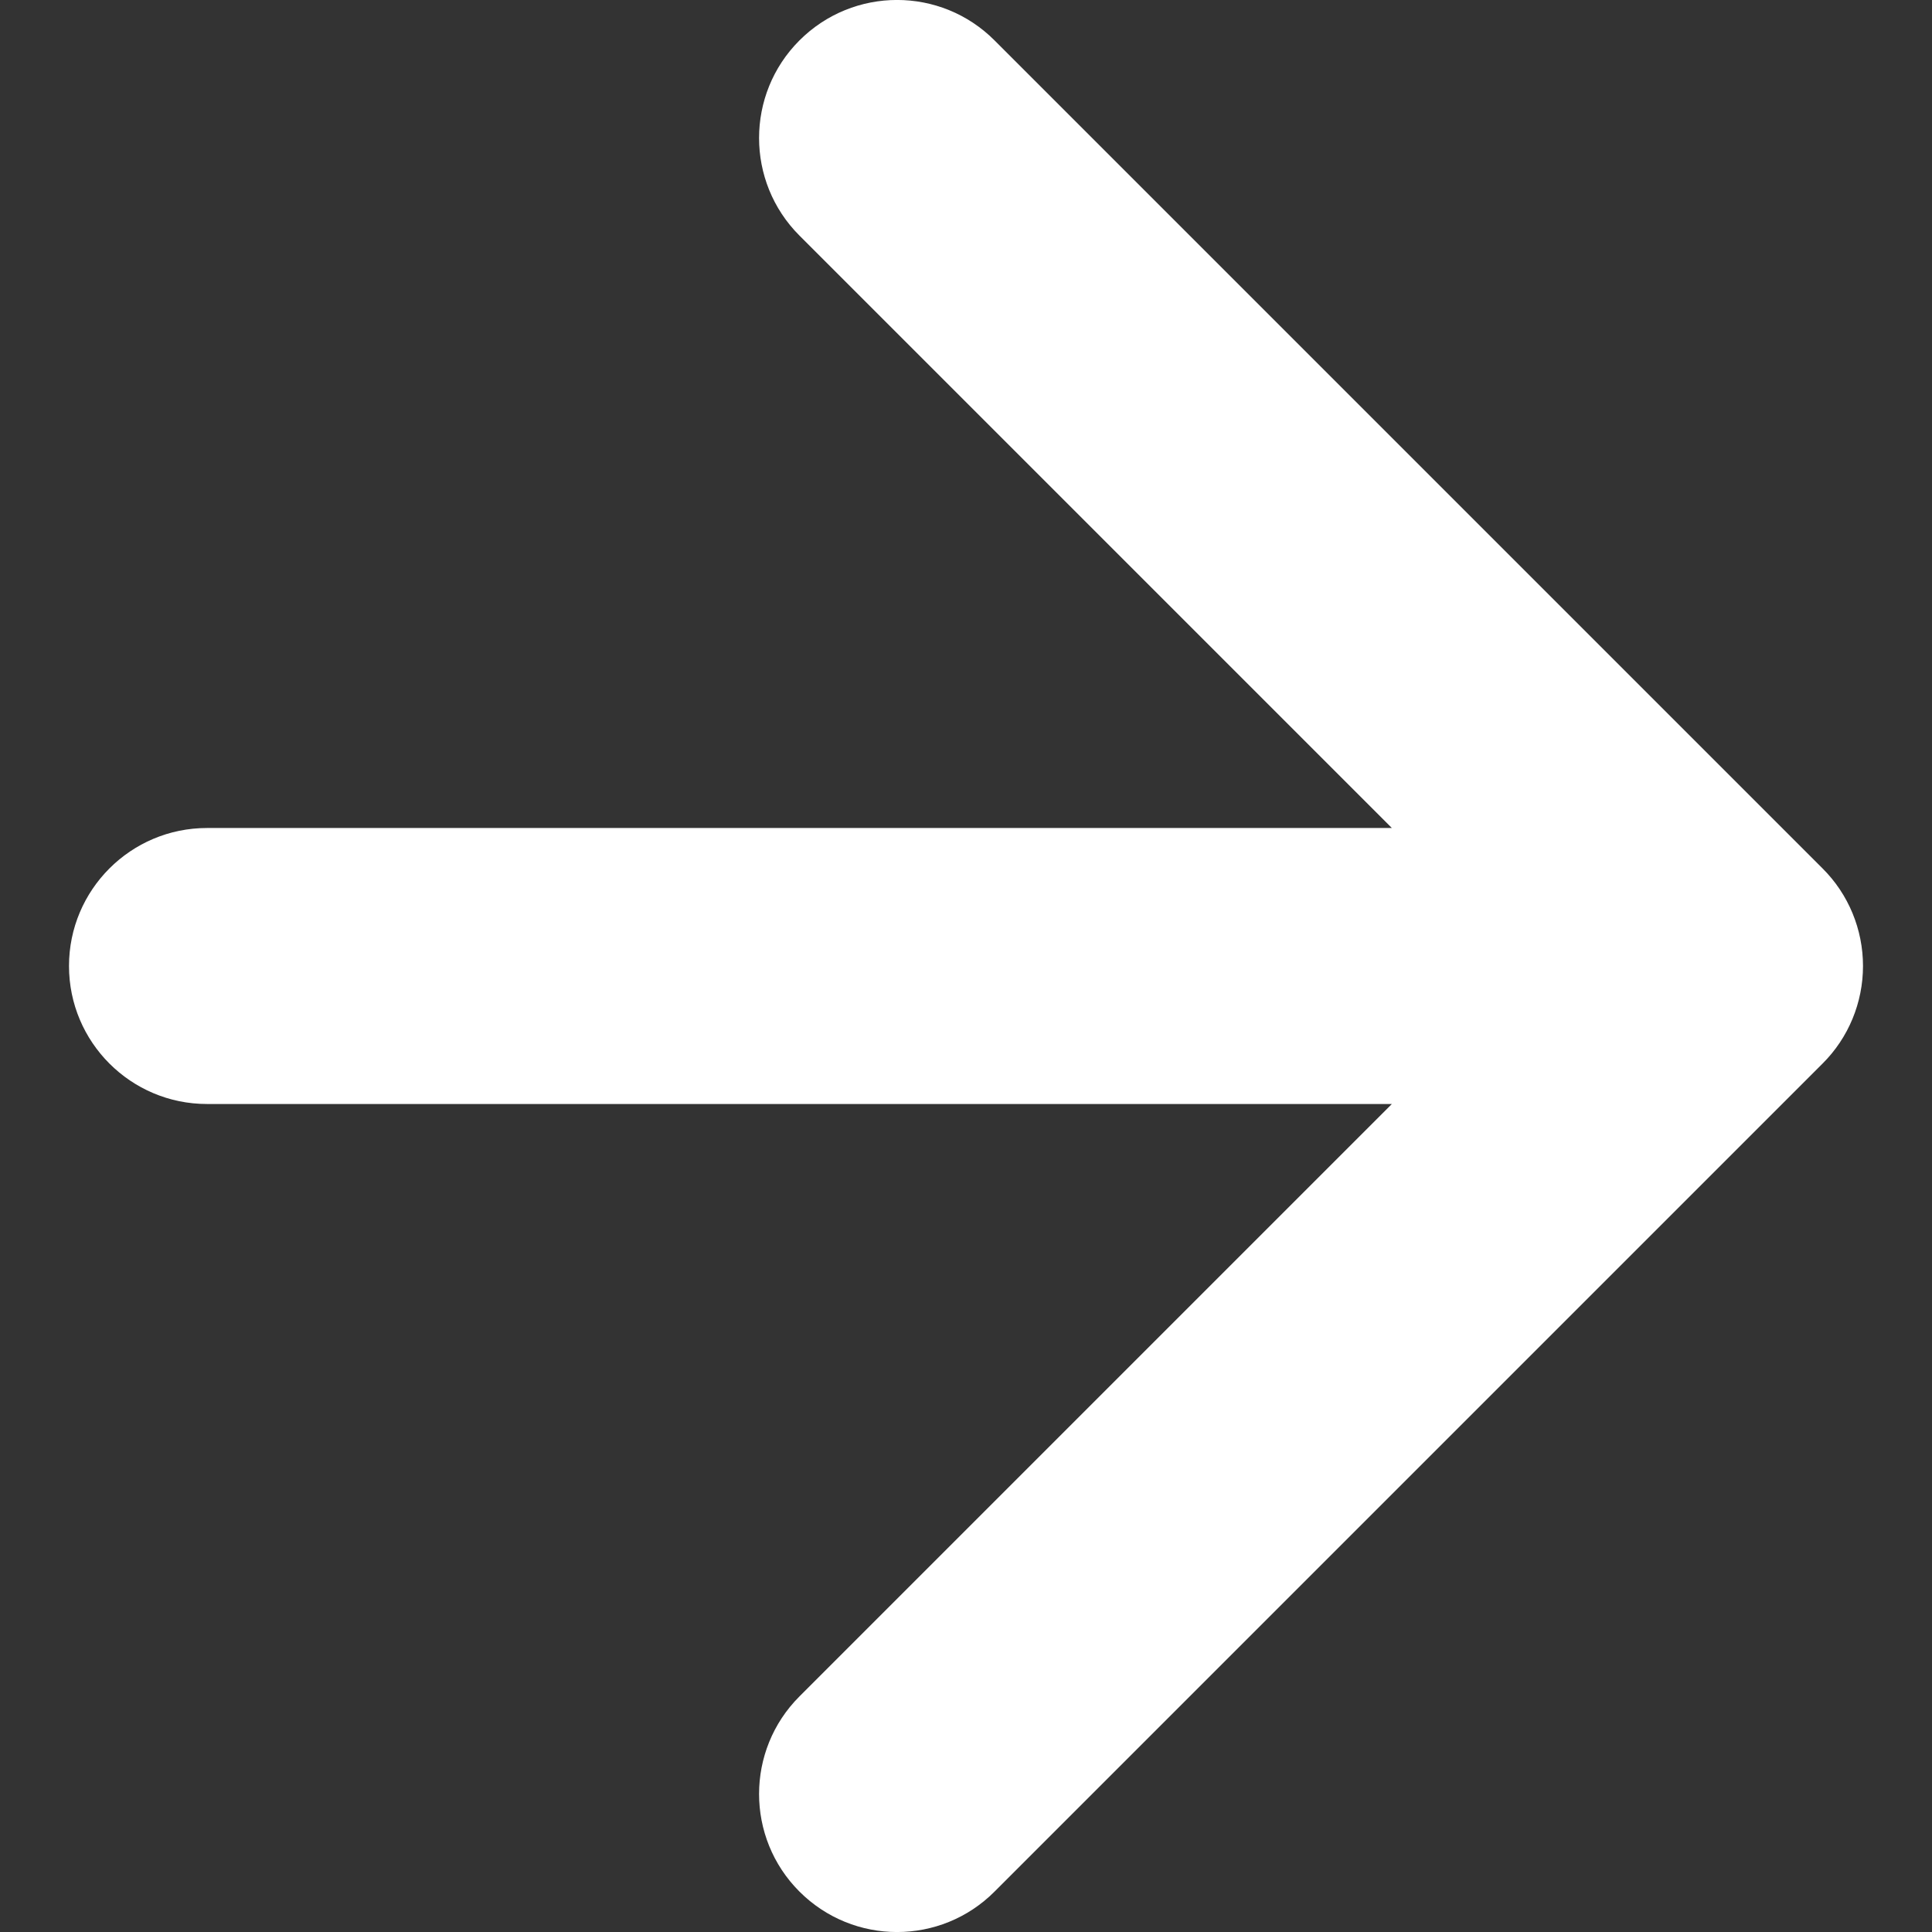 <svg width="14" height="14" viewBox="5 5 14 14" fill="none" xmlns="http://www.w3.org/2000/svg">
<rect x="5" y="5" width="14" height="14" fill="#333333" stroke="none"/>
<path fill-rule="evenodd" clip-rule="evenodd" d="M12.207 5.293C11.817 4.902 11.184 4.902 10.793 5.293C10.403 5.683 10.403 6.317 10.793 6.707L15.086 11L6.5 11C5.948 11 5.5 11.448 5.5 12C5.5 12.552 5.948 13 6.5 13L15.086 13L10.793 17.293C10.403 17.683 10.403 18.317 10.793 18.707C11.184 19.098 11.817 19.098 12.207 18.707L18.207 12.707C18.395 12.52 18.5 12.265 18.5 12C18.5 11.735 18.395 11.48 18.207 11.293L12.207 5.293Z" fill="white"/>
</svg>
